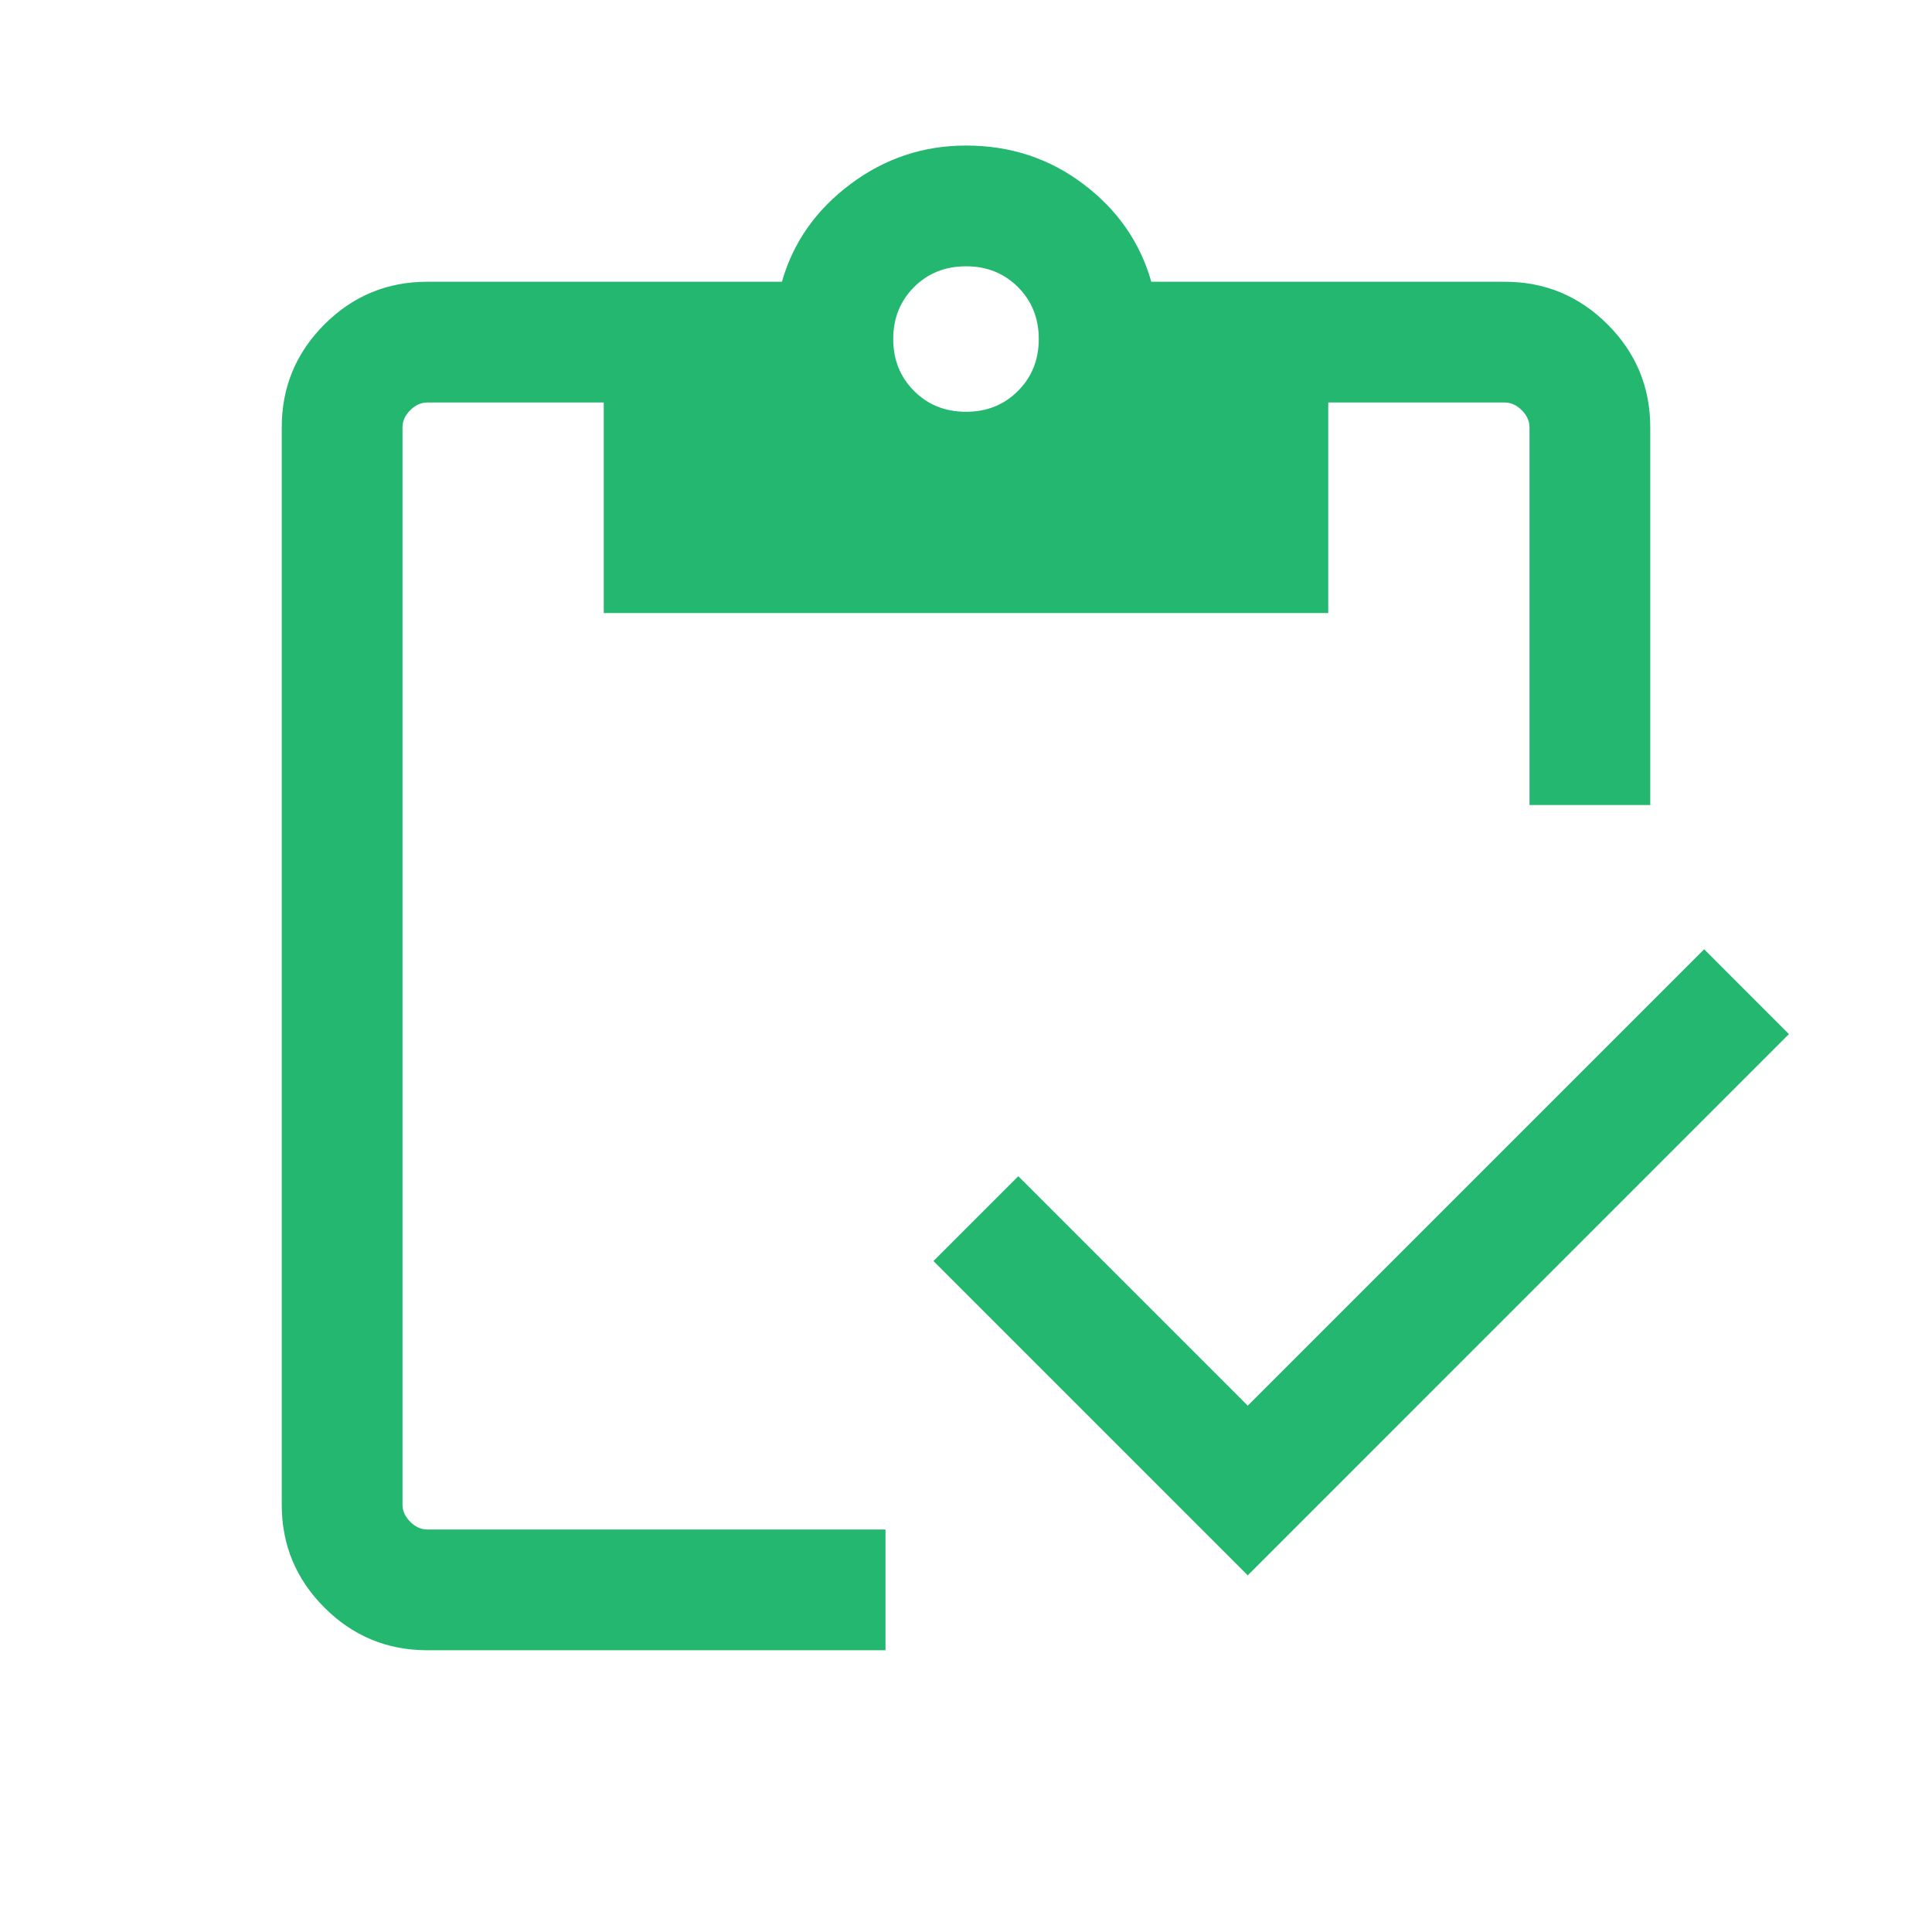 <?xml version="1.0" encoding="UTF-8"?> <svg xmlns="http://www.w3.org/2000/svg" width="36" height="36" viewBox="0 0 36 36" fill="none"><mask id="mask0_616_19578" style="mask-type:alpha" maskUnits="userSpaceOnUse" x="0" y="0" width="36" height="36"><rect width="36" height="36" fill="#D9D9D9"></rect></mask><g mask="url(#mask0_616_19578)"><path d="M23.25 29.354L17.394 23.498L18.975 21.917L23.25 26.192L31.754 17.688L33.334 19.269L23.25 29.354ZM30.75 15H28.5V7.962C28.5 7.846 28.452 7.74 28.356 7.644C28.26 7.548 28.154 7.5 28.038 7.5H24.75V11.423H11.25V7.5H7.962C7.846 7.5 7.74 7.548 7.644 7.644C7.548 7.74 7.5 7.846 7.5 7.962V28.038C7.5 28.154 7.548 28.26 7.644 28.356C7.74 28.452 7.846 28.5 7.962 28.5H16.5V30.75H7.962C7.214 30.75 6.575 30.485 6.045 29.955C5.515 29.425 5.25 28.786 5.25 28.038V7.962C5.25 7.214 5.515 6.575 6.045 6.045C6.575 5.515 7.214 5.25 7.962 5.25H14.57C14.778 4.519 15.203 3.913 15.844 3.433C16.485 2.952 17.204 2.712 18 2.712C18.827 2.712 19.557 2.952 20.191 3.433C20.825 3.913 21.245 4.519 21.453 5.25H28.038C28.786 5.25 29.425 5.515 29.955 6.045C30.485 6.575 30.75 7.214 30.75 7.962V15ZM18 7.673C18.387 7.673 18.709 7.544 18.968 7.285C19.226 7.026 19.356 6.704 19.356 6.317C19.356 5.931 19.226 5.608 18.968 5.349C18.709 5.091 18.387 4.962 18 4.962C17.613 4.962 17.291 5.091 17.032 5.349C16.774 5.608 16.644 5.931 16.644 6.317C16.644 6.704 16.774 7.026 17.032 7.285C17.291 7.544 17.613 7.673 18 7.673Z" fill="#24B770"></path></g></svg> 
